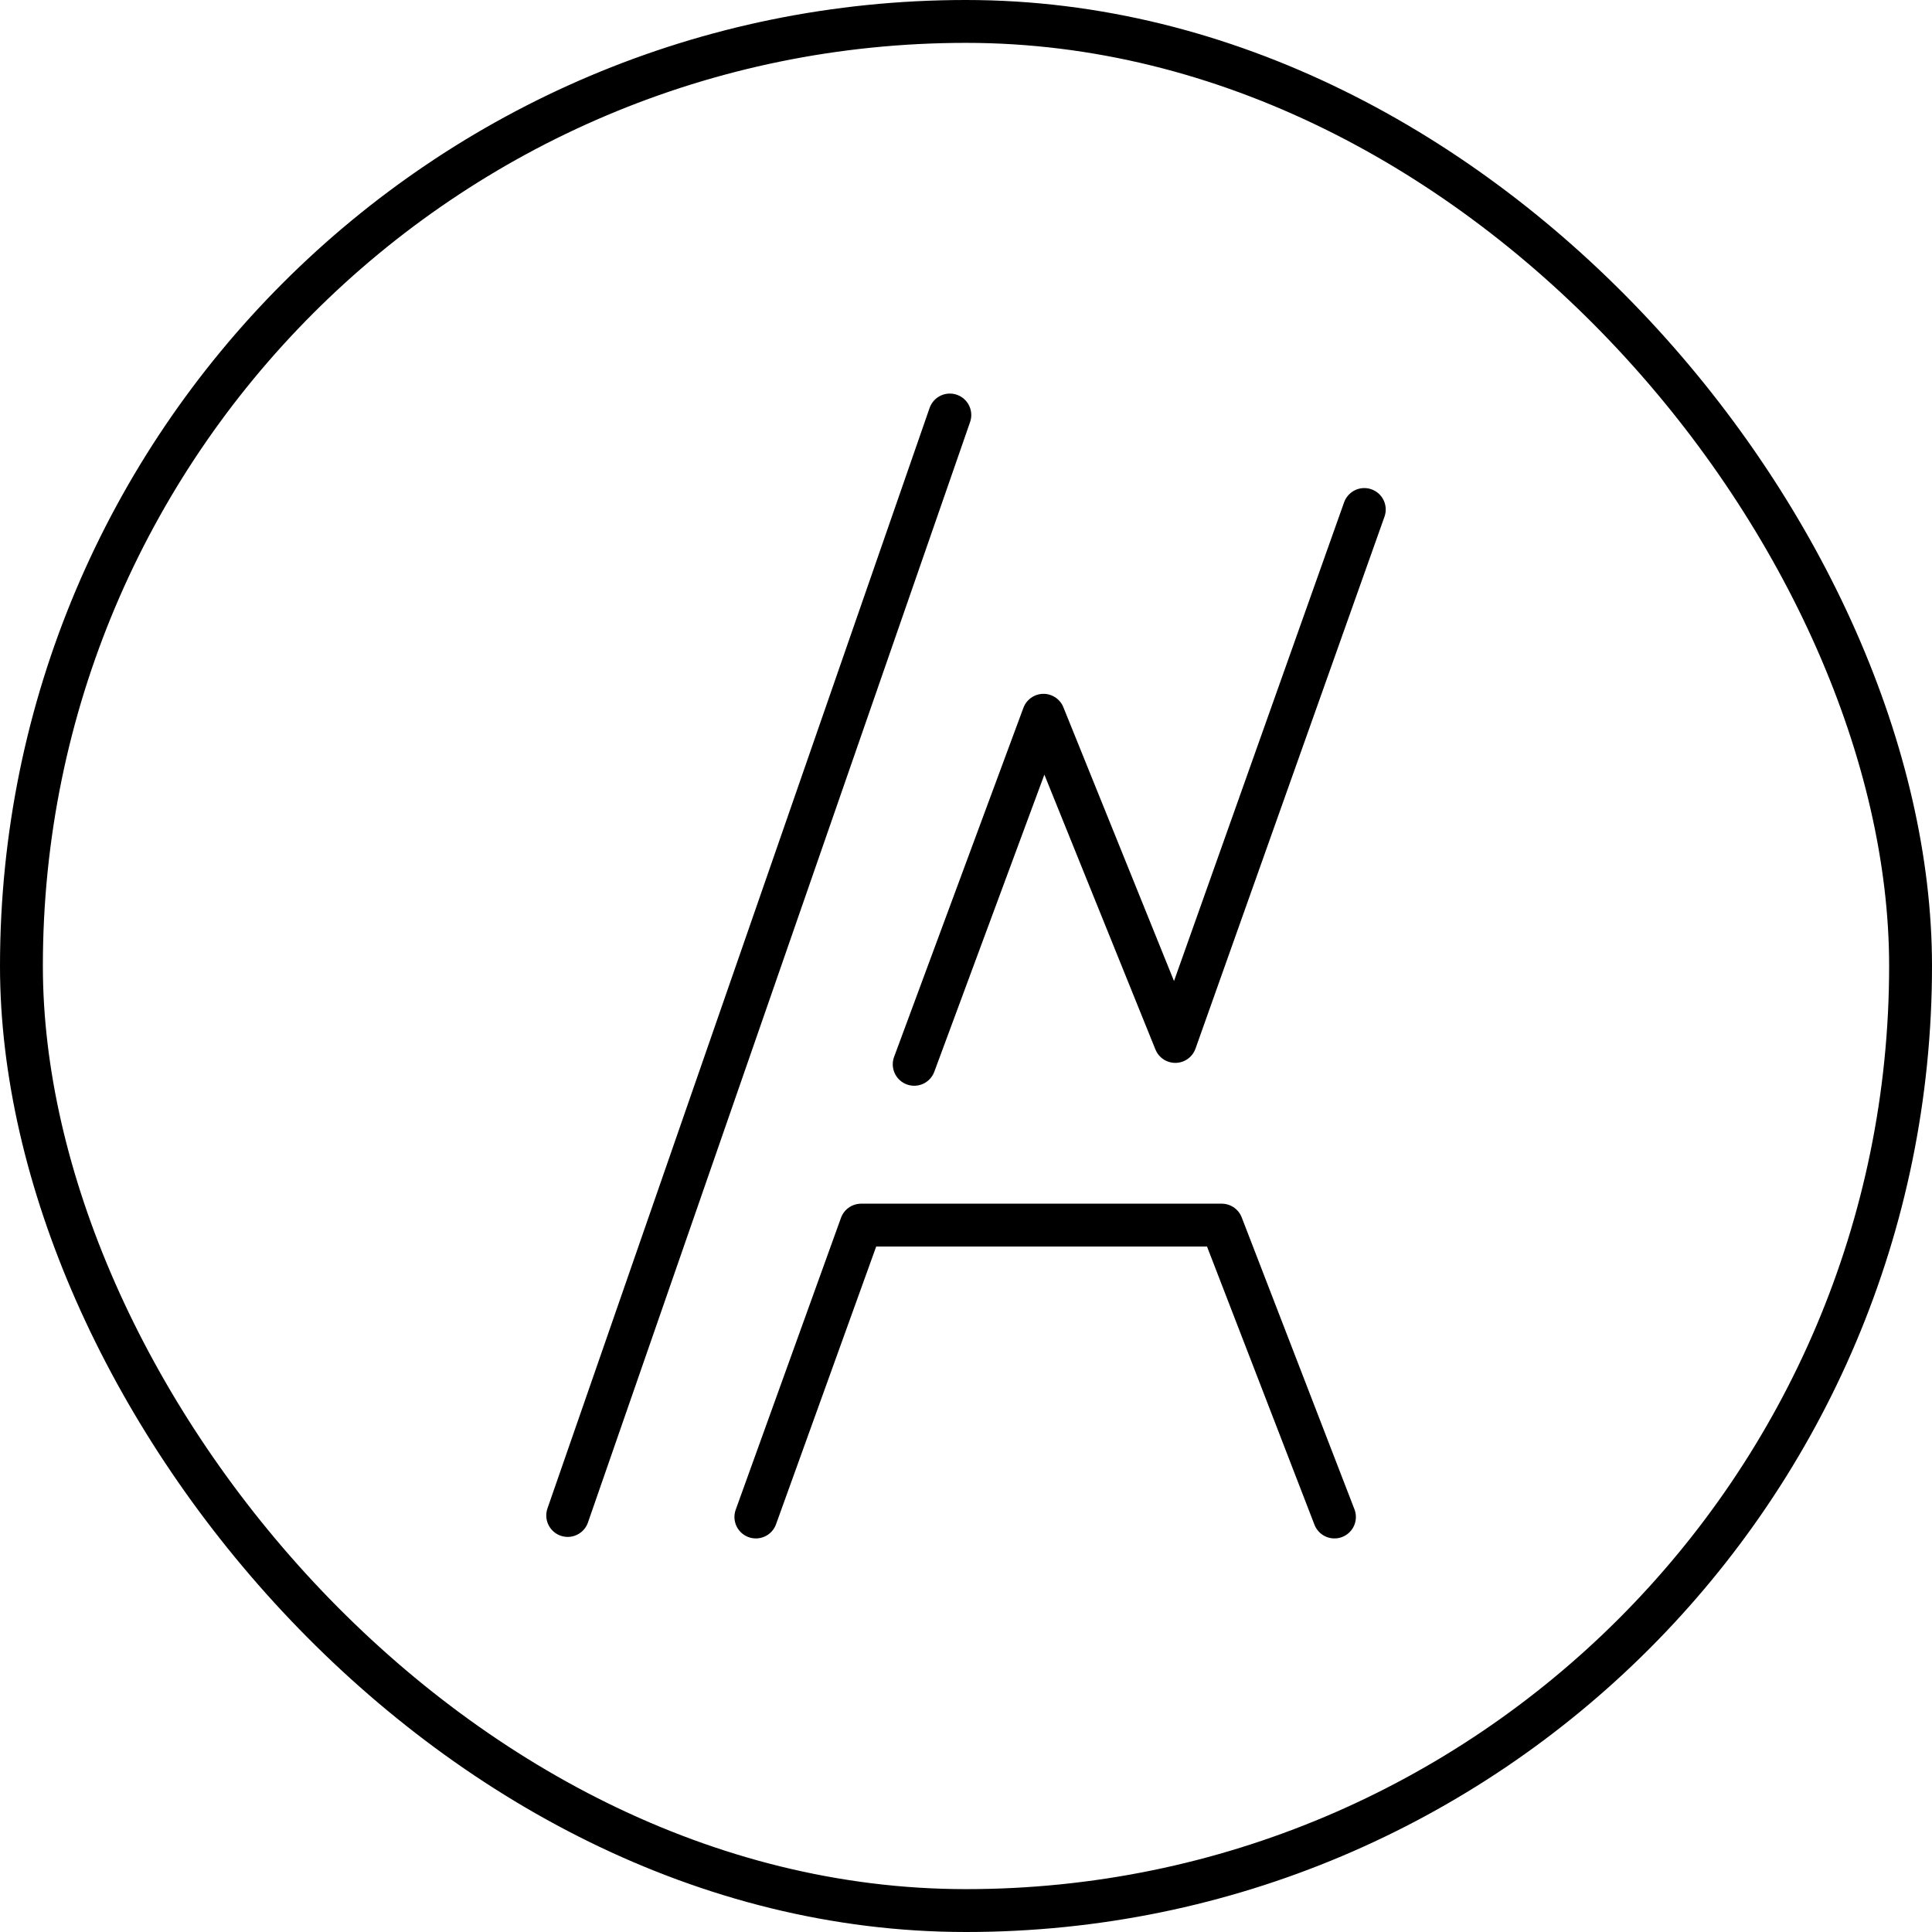 <?xml version="1.0" encoding="UTF-8"?> <svg xmlns="http://www.w3.org/2000/svg" width="5949" height="5949" viewBox="0 0 5949 5949" fill="none"><rect x="66" y="66" width="5817" height="5817" rx="2908.5" stroke="black" stroke-width="132"></rect><path d="M1748.08 4666.43L2924.73 1277.88M4200.92 1568.86L3618.97 3206.82L3213.15 2202.45L2814.98 3277.22M2327.47 4671.12L2651.62 3772.36H3761.91L4109.03 4671.12" stroke="black" stroke-width="132" stroke-linecap="round" stroke-linejoin="round"></path></svg> 